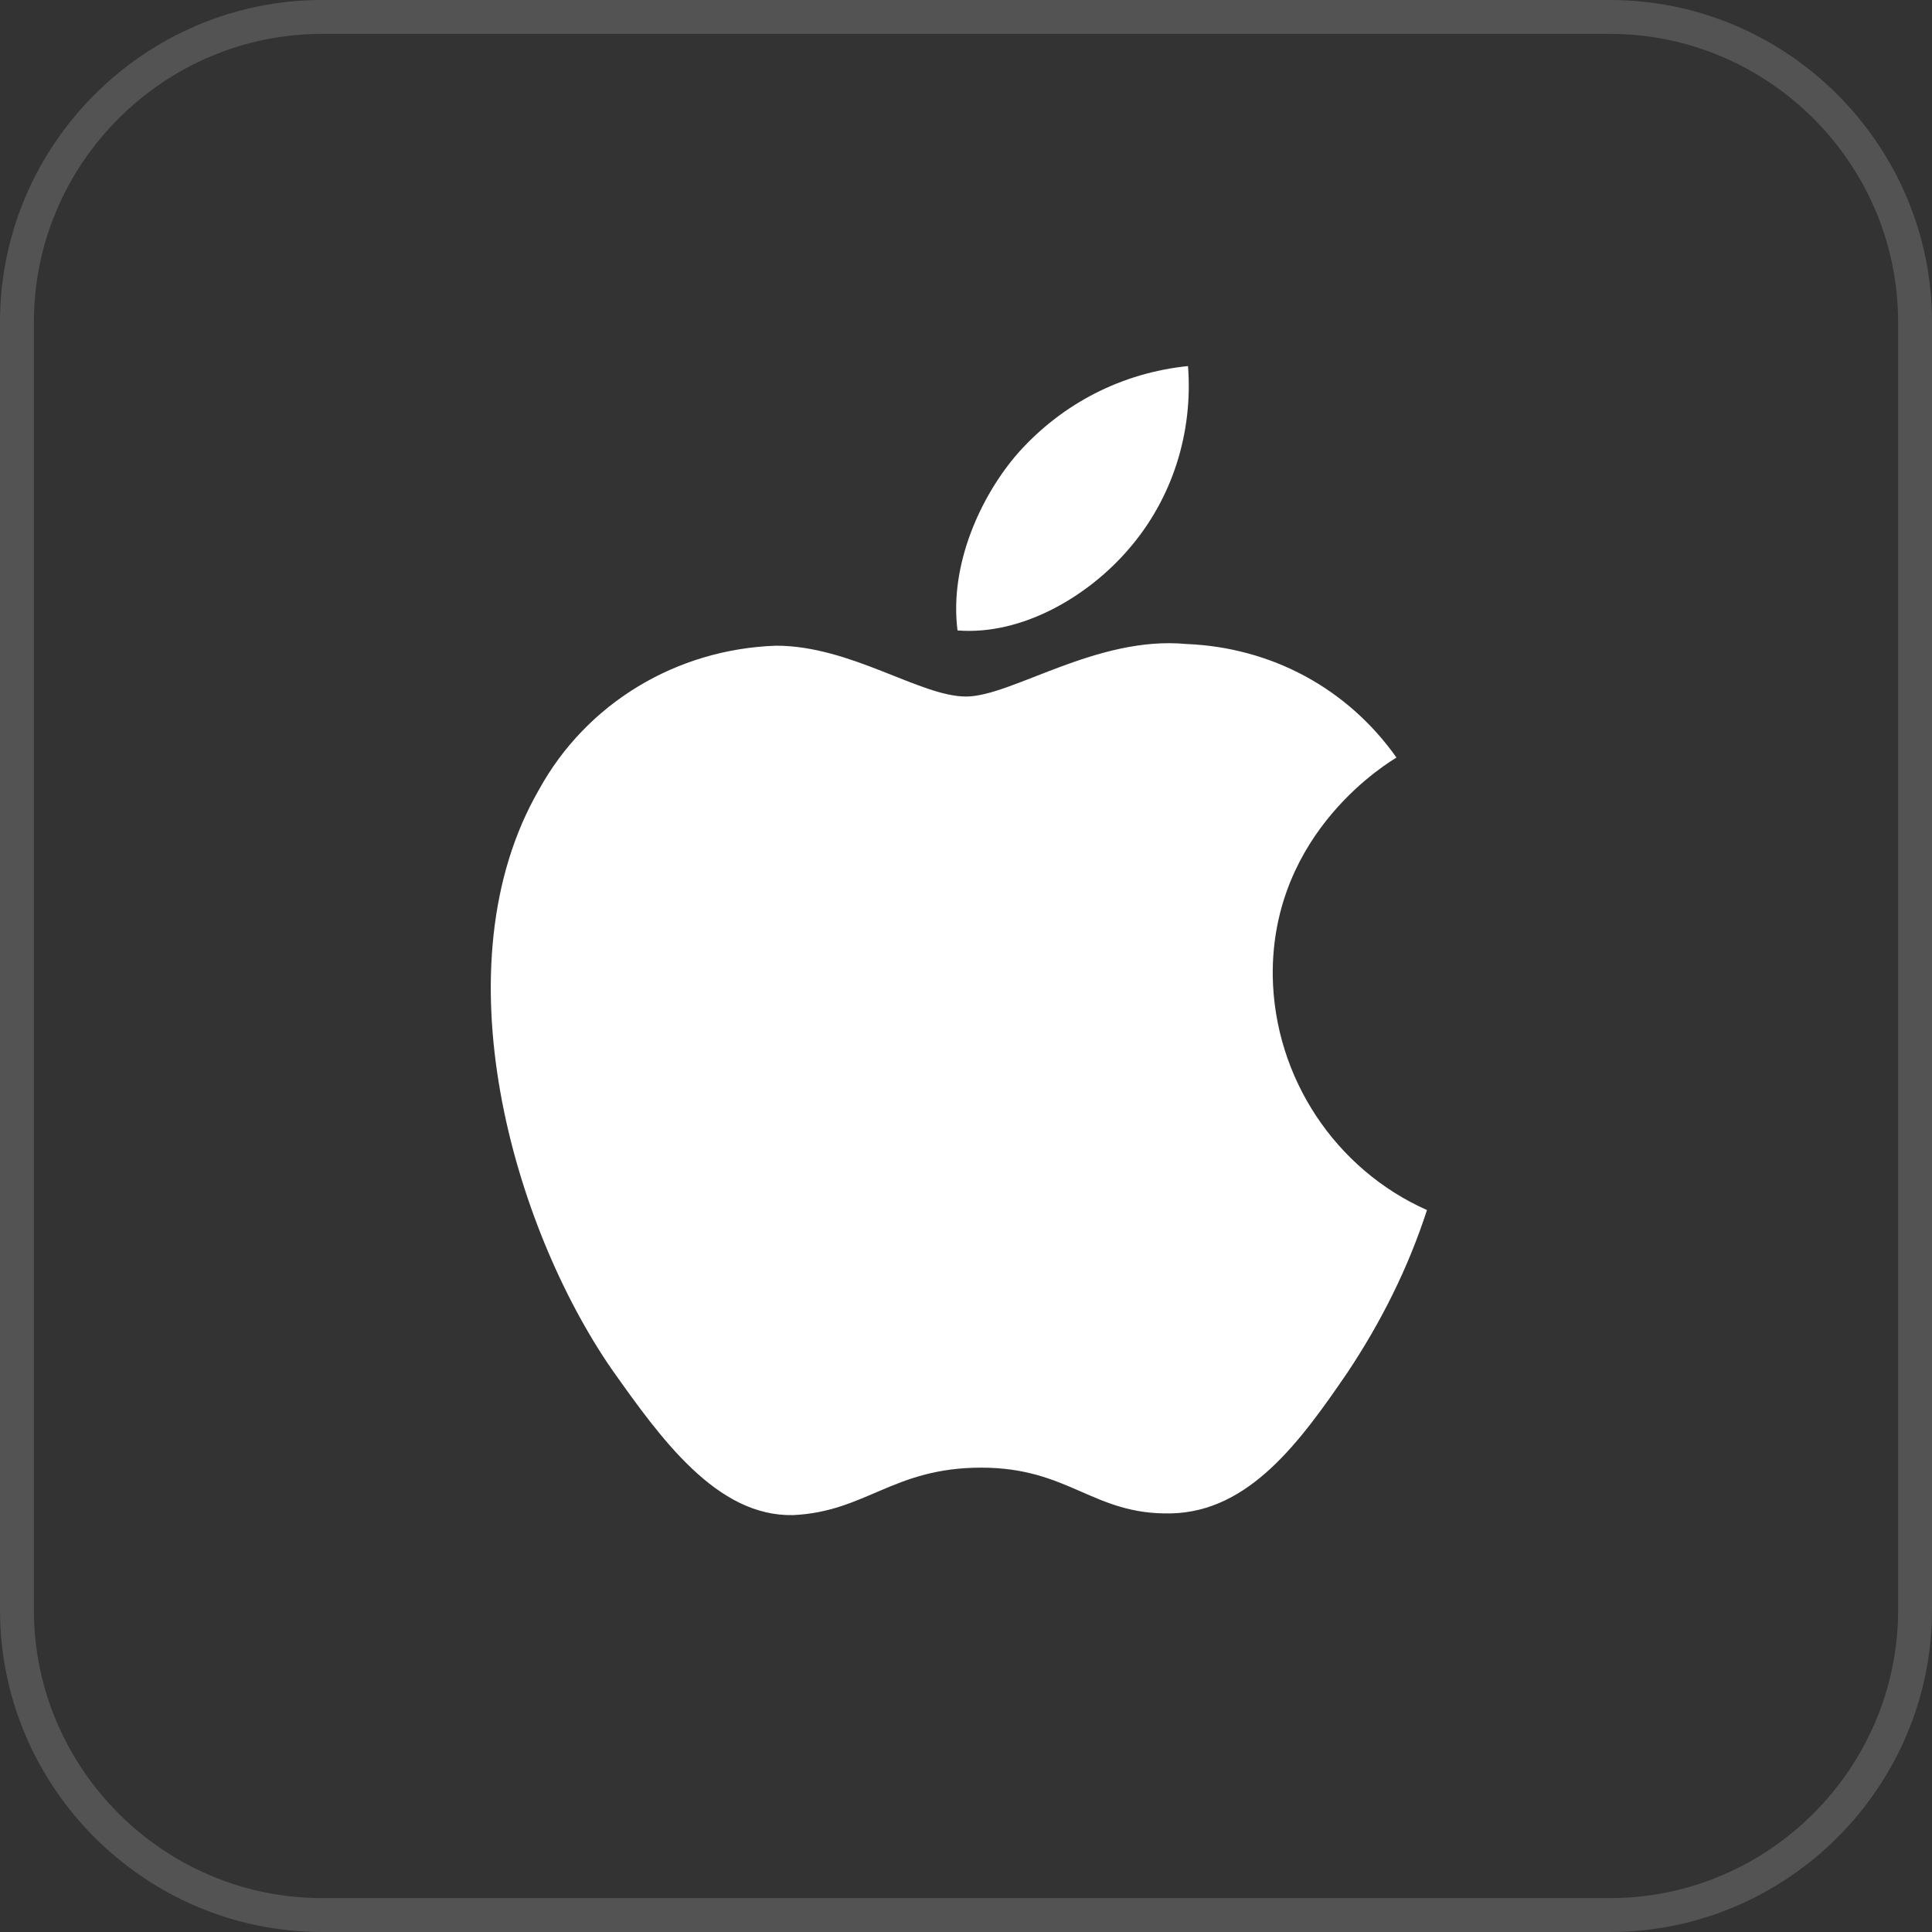 <?xml version="1.0" encoding="utf-8"?>
<!-- Generator: Adobe Illustrator 25.0.0, SVG Export Plug-In . SVG Version: 6.00 Build 0)  -->
<svg version="1.1" id="apple" xmlns="http://www.w3.org/2000/svg" xmlns:xlink="http://www.w3.org/1999/xlink" x="0px" y="0px"
	 viewBox="0 0 114 114" style="enable-background:new 0 0 114 114;" xml:space="preserve">
<rect x="0" y="0" width="114" height="114" fill="#333333" stroke="none"/>
<style type="text/css">
	.st0{opacity:0.16;fill:none;stroke:#FFFFFF;stroke-width:2;enable-background:new    ;}
	.st1{fill-rule:evenodd;clip-rule:evenodd;fill:#FFFFFF;}
</style>
<path id="Rounded_Rectangle_10_copy_7" class="st0" d="M19,1h76c9.9,0,18,8.1,18,18v76c0,9.9-8.1,18-18,18H19c-9.9,0-18-8.1-18-18
	V19C1,9.1,9.1,1,19,1z"/>
<path class="st1" d="M75.1,57.6c-0.1-8.6,7-12.7,7.3-12.9c-2.9-4.1-7.4-6.5-12.4-6.7c-5.3-0.5-10.3,3.1-13,3.1s-6.8-3-11.2-3
	c-5.9,0.2-11.2,3.4-14,8.5c-6,10.4-1.5,25.8,4.3,34.2c2.9,4.1,6.2,8.7,10.7,8.6c4.3-0.2,5.9-2.8,11.1-2.8s6.6,2.8,11.2,2.7
	c4.6-0.1,7.6-4.2,10.4-8.3c2-3,3.6-6.2,4.7-9.6C78.8,69,75.2,63.6,75.1,57.6L75.1,57.6L75.1,57.6z M66.6,32.4
	c2.6-3,3.8-6.9,3.5-10.8c-3.9,0.4-7.4,2.2-10,5.1c-2.2,2.5-4.1,6.6-3.6,10.5C60.3,37.5,64.2,35.2,66.6,32.4L66.6,32.4L66.6,32.4z"/>
</svg>
